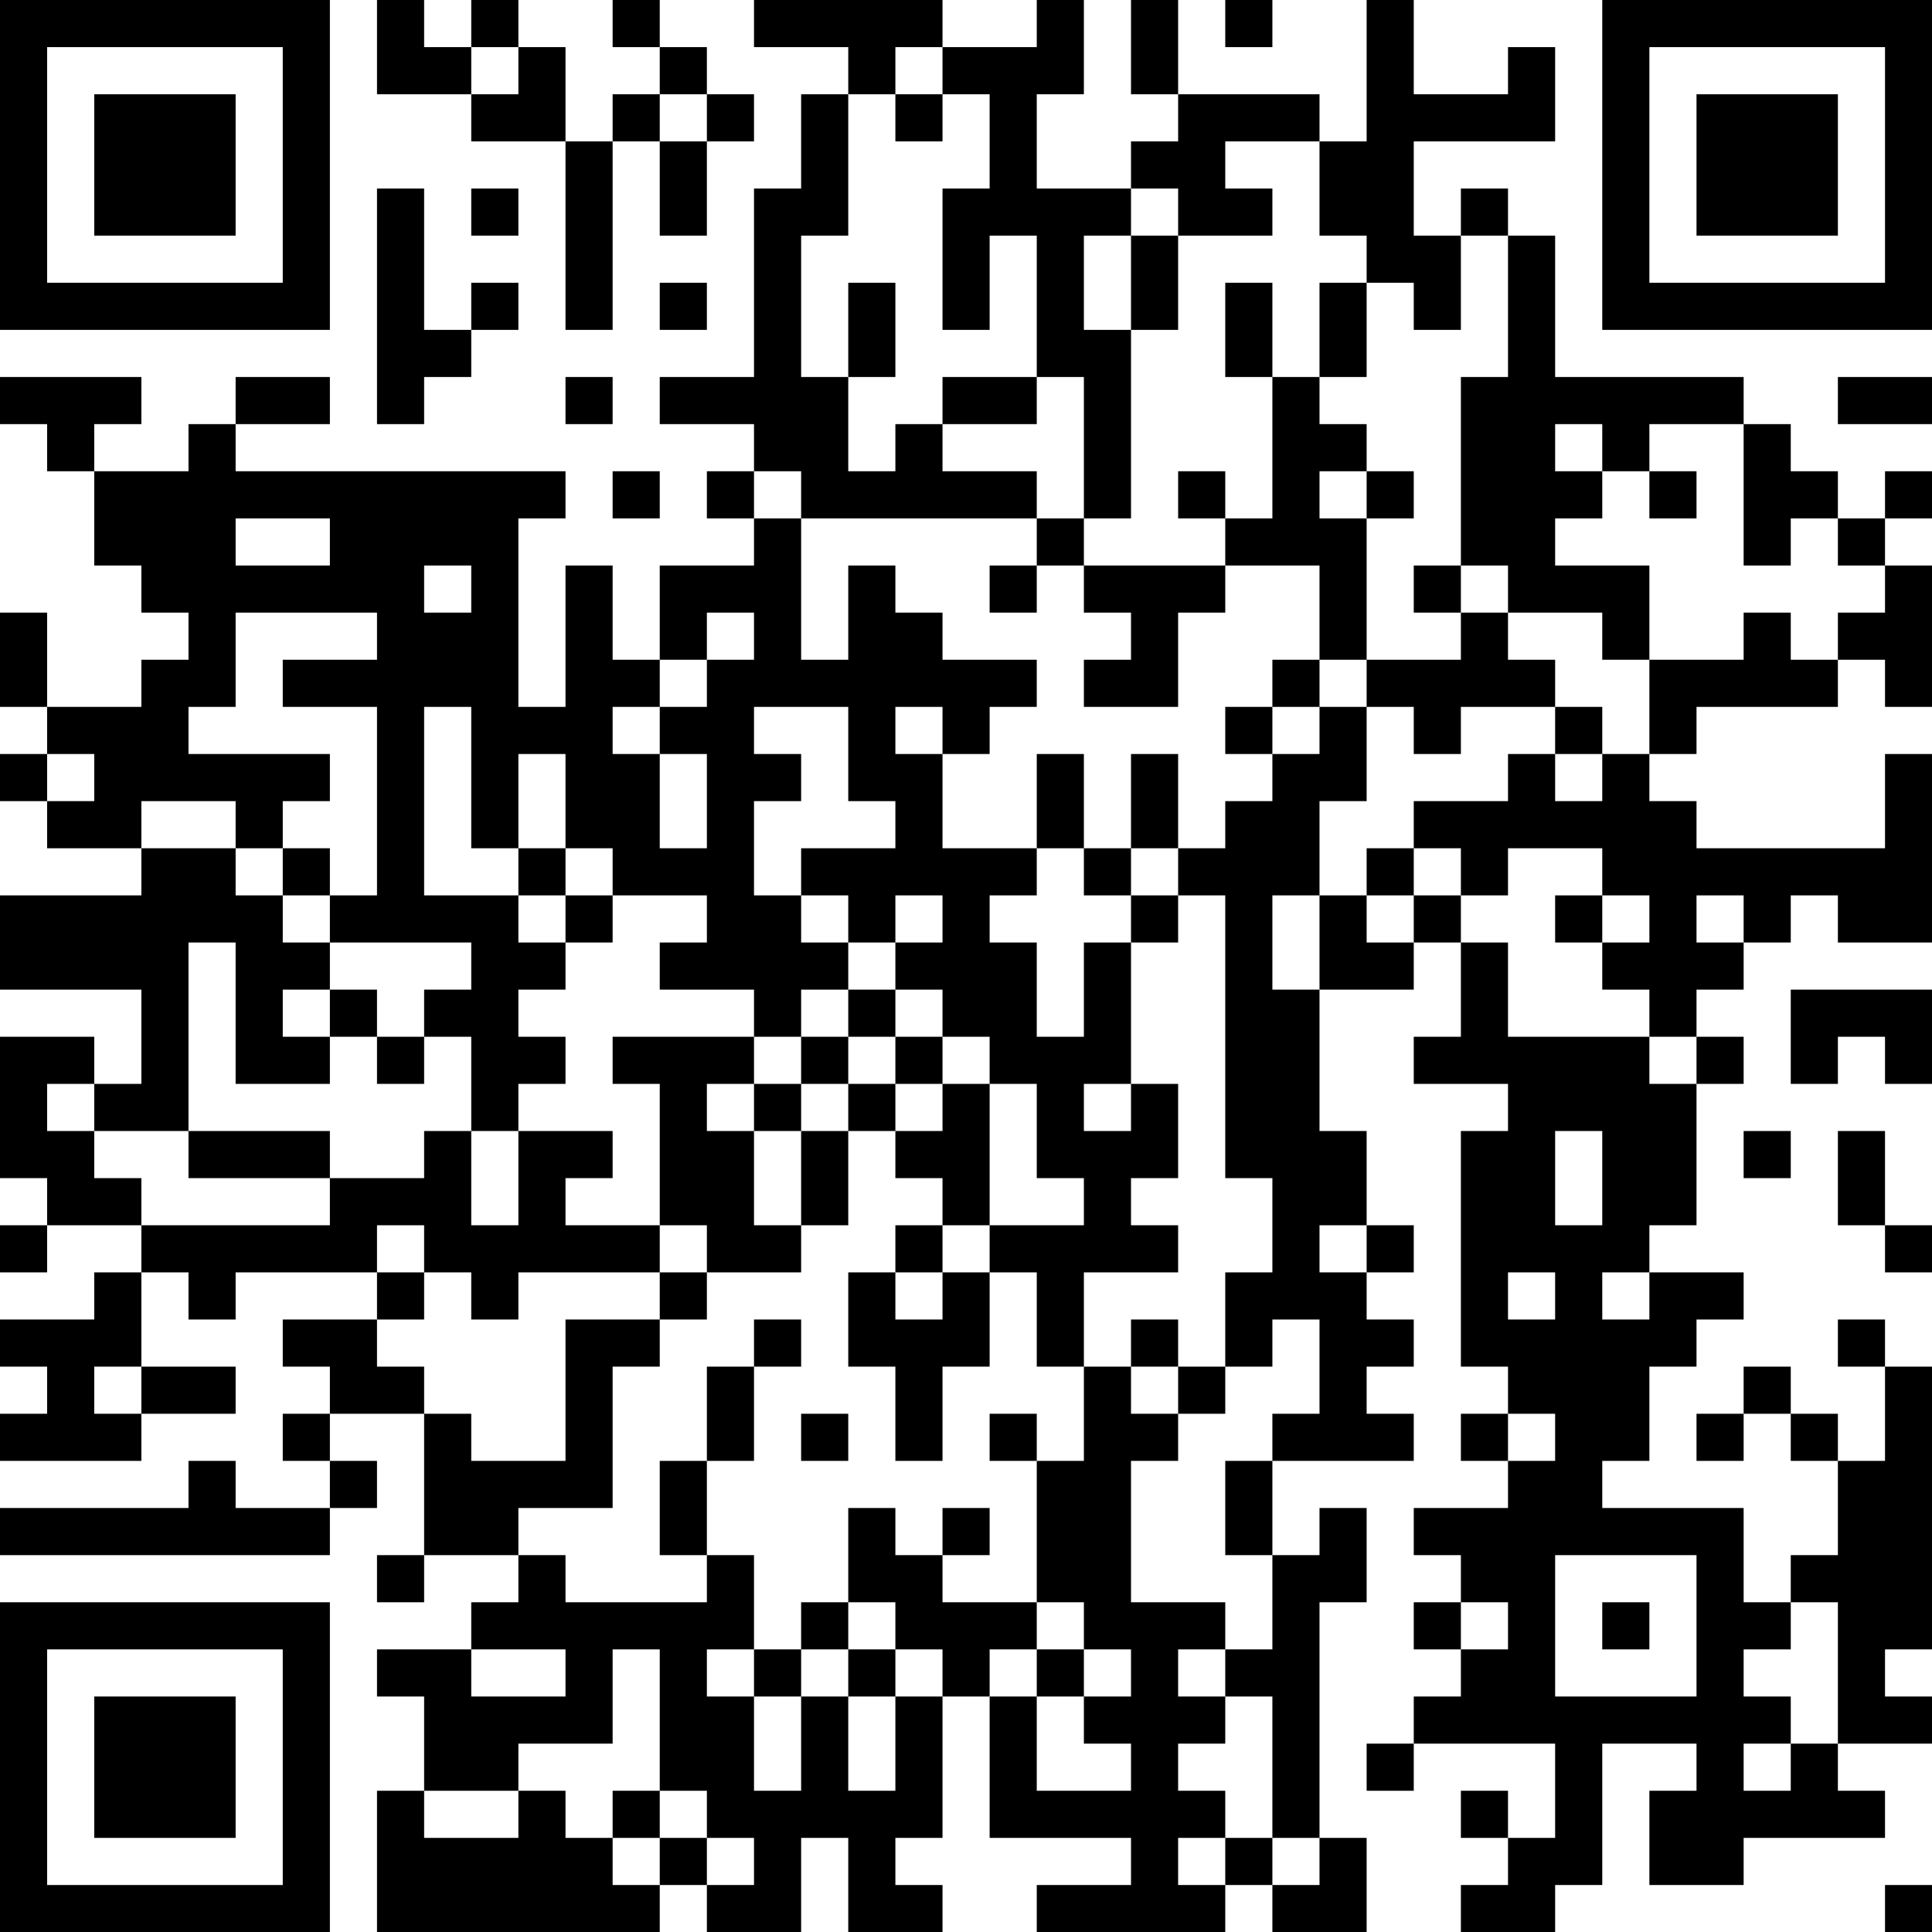 <?xml version="1.0" encoding="UTF-8"?>
<svg xmlns="http://www.w3.org/2000/svg" version="1.1" width="250" height="250" viewBox="0 0 250 250"><rect x="0" y="0" width="250" height="250" fill="#ffffff"/><g transform="scale(6.098)"><g transform="translate(0,0)"><path fill-rule="evenodd" d="M8 0L8 2L10 2L10 3L12 3L12 7L13 7L13 3L14 3L14 5L15 5L15 3L16 3L16 2L15 2L15 1L14 1L14 0L13 0L13 1L14 1L14 2L13 2L13 3L12 3L12 1L11 1L11 0L10 0L10 1L9 1L9 0ZM16 0L16 1L18 1L18 2L17 2L17 4L16 4L16 8L14 8L14 9L16 9L16 10L15 10L15 11L16 11L16 12L14 12L14 14L13 14L13 12L12 12L12 15L11 15L11 11L12 11L12 10L5 10L5 9L7 9L7 8L5 8L5 9L4 9L4 10L2 10L2 9L3 9L3 8L0 8L0 9L1 9L1 10L2 10L2 12L3 12L3 13L4 13L4 14L3 14L3 15L1 15L1 13L0 13L0 15L1 15L1 16L0 16L0 17L1 17L1 18L3 18L3 19L0 19L0 21L3 21L3 23L2 23L2 22L0 22L0 25L1 25L1 26L0 26L0 27L1 27L1 26L3 26L3 27L2 27L2 28L0 28L0 29L1 29L1 30L0 30L0 31L3 31L3 30L5 30L5 29L3 29L3 27L4 27L4 28L5 28L5 27L8 27L8 28L6 28L6 29L7 29L7 30L6 30L6 31L7 31L7 32L5 32L5 31L4 31L4 32L0 32L0 33L7 33L7 32L8 32L8 31L7 31L7 30L9 30L9 33L8 33L8 34L9 34L9 33L11 33L11 34L10 34L10 35L8 35L8 36L9 36L9 38L8 38L8 41L14 41L14 40L15 40L15 41L17 41L17 39L18 39L18 41L20 41L20 40L19 40L19 39L20 39L20 36L21 36L21 39L24 39L24 40L22 40L22 41L26 41L26 40L27 40L27 41L29 41L29 39L28 39L28 34L29 34L29 32L28 32L28 33L27 33L27 31L30 31L30 30L29 30L29 29L30 29L30 28L29 28L29 27L30 27L30 26L29 26L29 24L28 24L28 21L30 21L30 20L31 20L31 22L30 22L30 23L32 23L32 24L31 24L31 29L32 29L32 30L31 30L31 31L32 31L32 32L30 32L30 33L31 33L31 34L30 34L30 35L31 35L31 36L30 36L30 37L29 37L29 38L30 38L30 37L33 37L33 39L32 39L32 38L31 38L31 39L32 39L32 40L31 40L31 41L33 41L33 40L34 40L34 37L36 37L36 38L35 38L35 40L37 40L37 39L40 39L40 38L39 38L39 37L41 37L41 36L40 36L40 35L41 35L41 29L40 29L40 28L39 28L39 29L40 29L40 31L39 31L39 30L38 30L38 29L37 29L37 30L36 30L36 31L37 31L37 30L38 30L38 31L39 31L39 33L38 33L38 34L37 34L37 32L34 32L34 31L35 31L35 29L36 29L36 28L37 28L37 27L35 27L35 26L36 26L36 23L37 23L37 22L36 22L36 21L37 21L37 20L38 20L38 19L39 19L39 20L41 20L41 16L40 16L40 18L36 18L36 17L35 17L35 16L36 16L36 15L39 15L39 14L40 14L40 15L41 15L41 12L40 12L40 11L41 11L41 10L40 10L40 11L39 11L39 10L38 10L38 9L37 9L37 8L33 8L33 5L32 5L32 4L31 4L31 5L30 5L30 3L33 3L33 1L32 1L32 2L30 2L30 0L29 0L29 3L28 3L28 2L25 2L25 0L24 0L24 2L25 2L25 3L24 3L24 4L22 4L22 2L23 2L23 0L22 0L22 1L20 1L20 0ZM26 0L26 1L27 1L27 0ZM10 1L10 2L11 2L11 1ZM19 1L19 2L18 2L18 5L17 5L17 8L18 8L18 10L19 10L19 9L20 9L20 10L22 10L22 11L17 11L17 10L16 10L16 11L17 11L17 14L18 14L18 12L19 12L19 13L20 13L20 14L22 14L22 15L21 15L21 16L20 16L20 15L19 15L19 16L20 16L20 18L22 18L22 19L21 19L21 20L22 20L22 22L23 22L23 20L24 20L24 23L23 23L23 24L24 24L24 23L25 23L25 25L24 25L24 26L25 26L25 27L23 27L23 29L22 29L22 27L21 27L21 26L23 26L23 25L22 25L22 23L21 23L21 22L20 22L20 21L19 21L19 20L20 20L20 19L19 19L19 20L18 20L18 19L17 19L17 18L19 18L19 17L18 17L18 15L16 15L16 16L17 16L17 17L16 17L16 19L17 19L17 20L18 20L18 21L17 21L17 22L16 22L16 21L14 21L14 20L15 20L15 19L13 19L13 18L12 18L12 16L11 16L11 18L10 18L10 15L9 15L9 19L11 19L11 20L12 20L12 21L11 21L11 22L12 22L12 23L11 23L11 24L10 24L10 22L9 22L9 21L10 21L10 20L7 20L7 19L8 19L8 15L6 15L6 14L8 14L8 13L5 13L5 15L4 15L4 16L7 16L7 17L6 17L6 18L5 18L5 17L3 17L3 18L5 18L5 19L6 19L6 20L7 20L7 21L6 21L6 22L7 22L7 23L5 23L5 20L4 20L4 24L2 24L2 23L1 23L1 24L2 24L2 25L3 25L3 26L7 26L7 25L9 25L9 24L10 24L10 26L11 26L11 24L13 24L13 25L12 25L12 26L14 26L14 27L11 27L11 28L10 28L10 27L9 27L9 26L8 26L8 27L9 27L9 28L8 28L8 29L9 29L9 30L10 30L10 31L12 31L12 28L14 28L14 29L13 29L13 32L11 32L11 33L12 33L12 34L15 34L15 33L16 33L16 35L15 35L15 36L16 36L16 38L17 38L17 36L18 36L18 38L19 38L19 36L20 36L20 35L19 35L19 34L18 34L18 32L19 32L19 33L20 33L20 34L22 34L22 35L21 35L21 36L22 36L22 38L24 38L24 37L23 37L23 36L24 36L24 35L23 35L23 34L22 34L22 31L23 31L23 29L24 29L24 30L25 30L25 31L24 31L24 34L26 34L26 35L25 35L25 36L26 36L26 37L25 37L25 38L26 38L26 39L25 39L25 40L26 40L26 39L27 39L27 40L28 40L28 39L27 39L27 36L26 36L26 35L27 35L27 33L26 33L26 31L27 31L27 30L28 30L28 28L27 28L27 29L26 29L26 27L27 27L27 25L26 25L26 19L25 19L25 18L26 18L26 17L27 17L27 16L28 16L28 15L29 15L29 17L28 17L28 19L27 19L27 21L28 21L28 19L29 19L29 20L30 20L30 19L31 19L31 20L32 20L32 22L35 22L35 23L36 23L36 22L35 22L35 21L34 21L34 20L35 20L35 19L34 19L34 18L32 18L32 19L31 19L31 18L30 18L30 17L32 17L32 16L33 16L33 17L34 17L34 16L35 16L35 14L37 14L37 13L38 13L38 14L39 14L39 13L40 13L40 12L39 12L39 11L38 11L38 12L37 12L37 9L35 9L35 10L34 10L34 9L33 9L33 10L34 10L34 11L33 11L33 12L35 12L35 14L34 14L34 13L32 13L32 12L31 12L31 8L32 8L32 5L31 5L31 7L30 7L30 6L29 6L29 5L28 5L28 3L26 3L26 4L27 4L27 5L25 5L25 4L24 4L24 5L23 5L23 7L24 7L24 11L23 11L23 8L22 8L22 5L21 5L21 7L20 7L20 4L21 4L21 2L20 2L20 1ZM14 2L14 3L15 3L15 2ZM19 2L19 3L20 3L20 2ZM8 4L8 9L9 9L9 8L10 8L10 7L11 7L11 6L10 6L10 7L9 7L9 4ZM10 4L10 5L11 5L11 4ZM24 5L24 7L25 7L25 5ZM14 6L14 7L15 7L15 6ZM18 6L18 8L19 8L19 6ZM26 6L26 8L27 8L27 11L26 11L26 10L25 10L25 11L26 11L26 12L23 12L23 11L22 11L22 12L21 12L21 13L22 13L22 12L23 12L23 13L24 13L24 14L23 14L23 15L25 15L25 13L26 13L26 12L28 12L28 14L27 14L27 15L26 15L26 16L27 16L27 15L28 15L28 14L29 14L29 15L30 15L30 16L31 16L31 15L33 15L33 16L34 16L34 15L33 15L33 14L32 14L32 13L31 13L31 12L30 12L30 13L31 13L31 14L29 14L29 11L30 11L30 10L29 10L29 9L28 9L28 8L29 8L29 6L28 6L28 8L27 8L27 6ZM12 8L12 9L13 9L13 8ZM20 8L20 9L22 9L22 8ZM39 8L39 9L41 9L41 8ZM13 10L13 11L14 11L14 10ZM28 10L28 11L29 11L29 10ZM35 10L35 11L36 11L36 10ZM5 11L5 12L7 12L7 11ZM9 12L9 13L10 13L10 12ZM15 13L15 14L14 14L14 15L13 15L13 16L14 16L14 18L15 18L15 16L14 16L14 15L15 15L15 14L16 14L16 13ZM1 16L1 17L2 17L2 16ZM22 16L22 18L23 18L23 19L24 19L24 20L25 20L25 19L24 19L24 18L25 18L25 16L24 16L24 18L23 18L23 16ZM6 18L6 19L7 19L7 18ZM11 18L11 19L12 19L12 20L13 20L13 19L12 19L12 18ZM29 18L29 19L30 19L30 18ZM33 19L33 20L34 20L34 19ZM36 19L36 20L37 20L37 19ZM7 21L7 22L8 22L8 23L9 23L9 22L8 22L8 21ZM18 21L18 22L17 22L17 23L16 23L16 22L13 22L13 23L14 23L14 26L15 26L15 27L14 27L14 28L15 28L15 27L17 27L17 26L18 26L18 24L19 24L19 25L20 25L20 26L19 26L19 27L18 27L18 29L19 29L19 31L20 31L20 29L21 29L21 27L20 27L20 26L21 26L21 23L20 23L20 22L19 22L19 21ZM38 21L38 23L39 23L39 22L40 22L40 23L41 23L41 21ZM18 22L18 23L17 23L17 24L16 24L16 23L15 23L15 24L16 24L16 26L17 26L17 24L18 24L18 23L19 23L19 24L20 24L20 23L19 23L19 22ZM4 24L4 25L7 25L7 24ZM33 24L33 26L34 26L34 24ZM37 24L37 25L38 25L38 24ZM39 24L39 26L40 26L40 27L41 27L41 26L40 26L40 24ZM28 26L28 27L29 27L29 26ZM19 27L19 28L20 28L20 27ZM32 27L32 28L33 28L33 27ZM34 27L34 28L35 28L35 27ZM16 28L16 29L15 29L15 31L14 31L14 33L15 33L15 31L16 31L16 29L17 29L17 28ZM24 28L24 29L25 29L25 30L26 30L26 29L25 29L25 28ZM2 29L2 30L3 30L3 29ZM17 30L17 31L18 31L18 30ZM21 30L21 31L22 31L22 30ZM32 30L32 31L33 31L33 30ZM20 32L20 33L21 33L21 32ZM33 33L33 36L36 36L36 33ZM17 34L17 35L16 35L16 36L17 36L17 35L18 35L18 36L19 36L19 35L18 35L18 34ZM31 34L31 35L32 35L32 34ZM34 34L34 35L35 35L35 34ZM38 34L38 35L37 35L37 36L38 36L38 37L37 37L37 38L38 38L38 37L39 37L39 34ZM10 35L10 36L12 36L12 35ZM13 35L13 37L11 37L11 38L9 38L9 39L11 39L11 38L12 38L12 39L13 39L13 40L14 40L14 39L15 39L15 40L16 40L16 39L15 39L15 38L14 38L14 35ZM22 35L22 36L23 36L23 35ZM13 38L13 39L14 39L14 38ZM40 40L40 41L41 41L41 40ZM0 0L0 7L7 7L7 0ZM1 1L1 6L6 6L6 1ZM2 2L2 5L5 5L5 2ZM34 0L34 7L41 7L41 0ZM35 1L35 6L40 6L40 1ZM36 2L36 5L39 5L39 2ZM0 34L0 41L7 41L7 34ZM1 35L1 40L6 40L6 35ZM2 36L2 39L5 39L5 36Z" fill="#000000"/></g></g></svg>
